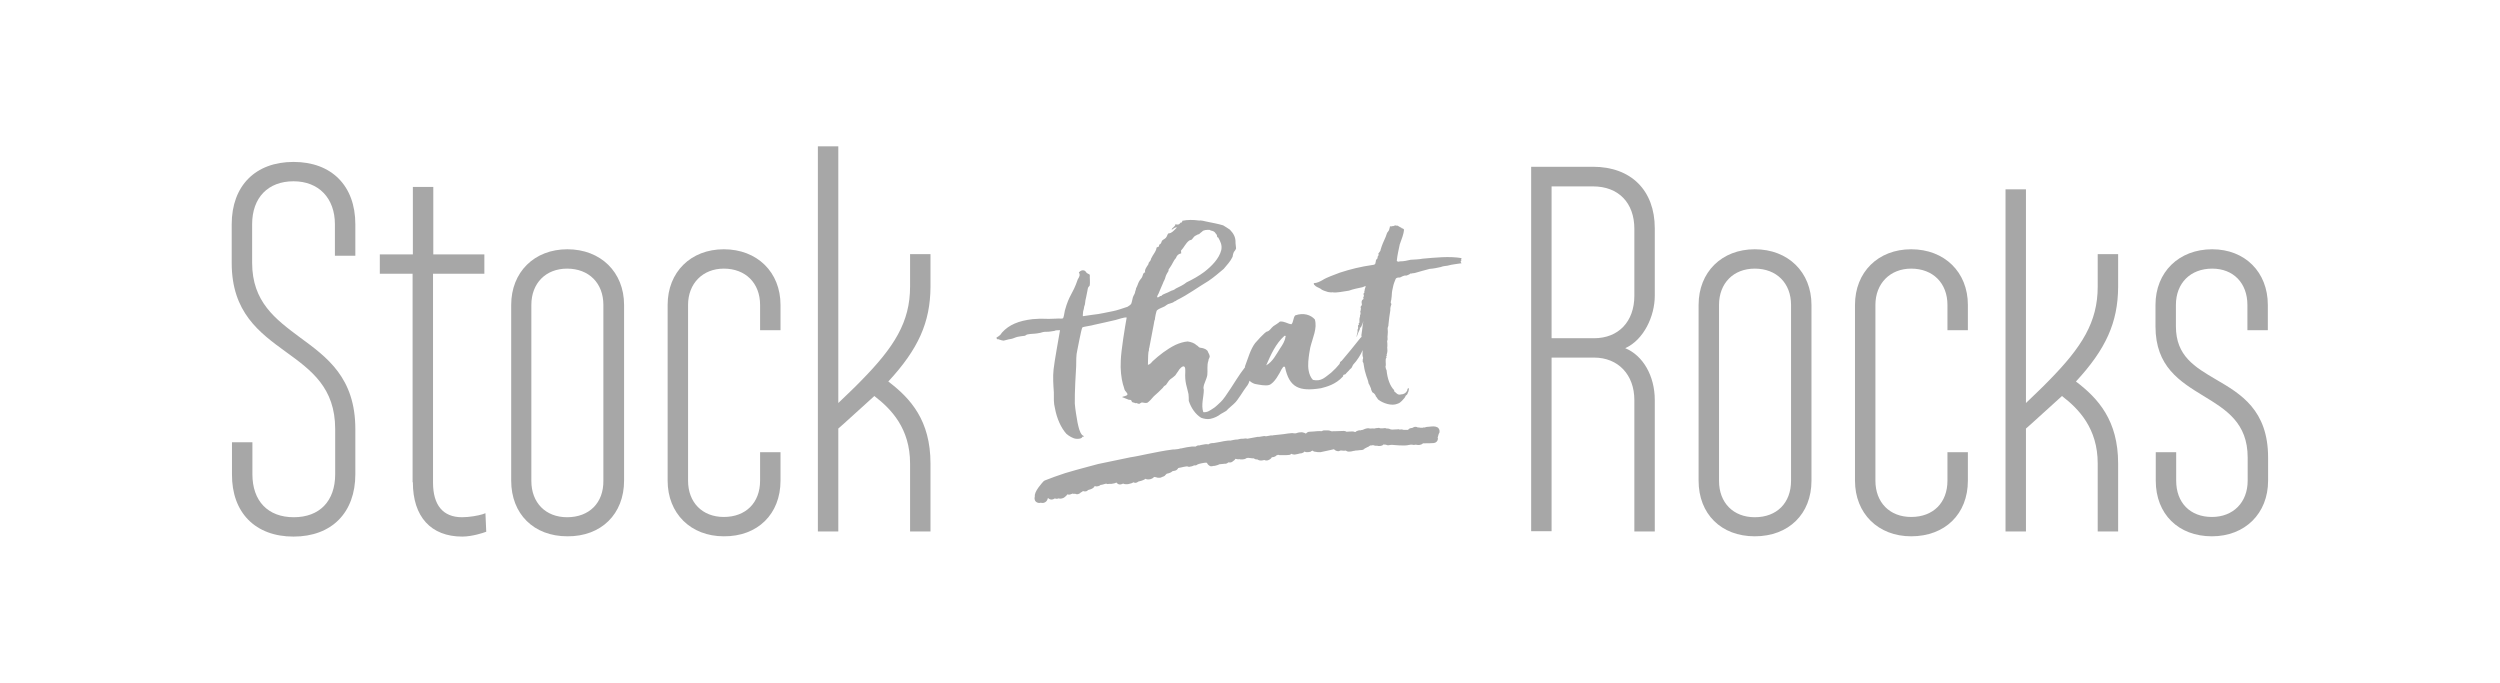 <svg width="205" height="56" viewBox="0 0 205 56" fill="none" xmlns="http://www.w3.org/2000/svg">
<path d="M130.624 13.675H125.555V43.559H127.23V29.322H130.712C132.695 29.322 134.017 30.733 134.017 32.804V43.581H135.692V32.804C135.692 30.821 134.723 29.146 133.268 28.551C134.789 27.868 135.692 25.928 135.692 24.253V18.722C135.692 15.614 133.753 13.675 130.624 13.675ZM127.23 15.284H130.624C132.717 15.284 134.017 16.628 134.017 18.766V24.253C134.017 26.369 132.717 27.735 130.712 27.735H127.23V15.284Z" fill="#A7A7A7"/>
<path d="M143.891 20.44C141.18 20.44 139.285 22.314 139.285 25.002V39.416C139.285 42.148 141.136 43.977 143.891 43.977C146.668 43.977 148.541 42.148 148.541 39.416V25.002C148.541 22.314 146.624 20.44 143.891 20.44ZM143.891 42.413C142.128 42.413 140.96 41.223 140.96 39.438V25.002C140.96 23.217 142.15 22.027 143.891 22.027C145.676 22.027 146.866 23.217 146.866 25.002V39.416C146.866 41.245 145.698 42.413 143.891 42.413Z" fill="#A7A7A7"/>
<path d="M156.715 20.44C154.005 20.44 152.109 22.314 152.109 25.002V39.416C152.109 42.104 154.005 43.977 156.715 43.977C159.492 43.977 161.366 42.148 161.366 39.416V37.079H159.691V39.416C159.691 41.223 158.523 42.391 156.715 42.391C154.952 42.391 153.784 41.201 153.784 39.416V25.002C153.784 23.239 154.996 22.027 156.715 22.027C158.501 22.027 159.691 23.217 159.691 25.002V27.074H161.366V25.002C161.366 22.314 159.448 20.44 156.715 20.44Z" fill="#A7A7A7"/>
<path d="M185.962 27.074V25.002C185.962 22.314 184.089 20.44 181.4 20.44C178.667 20.44 176.75 22.314 176.75 25.002V26.765C176.75 30.071 178.755 31.283 180.695 32.473C182.546 33.597 184.309 34.677 184.309 37.52V39.416C184.309 41.201 183.119 42.391 181.378 42.391C179.593 42.391 178.447 41.223 178.447 39.416V37.079H176.772V39.416C176.772 42.148 178.623 43.977 181.378 43.977C184.089 43.977 185.984 42.104 185.984 39.416V37.52C185.984 33.619 183.736 32.297 181.731 31.129C179.967 30.093 178.425 29.19 178.425 26.765V25.002C178.425 23.217 179.615 22.027 181.4 22.027C183.141 22.027 184.287 23.217 184.287 25.002V27.074H185.962Z" fill="#A7A7A7"/>
<path d="M172.012 20.838V23.504C172.012 26.413 170.712 28.463 168.001 31.218C167.45 31.791 166.811 32.386 166.128 33.047V15.526H164.453V43.581H166.128V35.141C166.525 34.81 167.561 33.84 168.354 33.135C168.662 32.849 168.927 32.606 169.081 32.474C170.47 33.532 172.012 35.141 172.012 38.006V43.581H173.687V38.006C173.687 34.479 172.056 32.672 170.227 31.284C172.695 28.617 173.665 26.435 173.687 23.548V20.838H172.012Z" fill="#A7A7A7"/>
<path d="M24.069 44C27.198 44 29.138 42.038 29.138 38.887V35.184C29.138 30.975 26.824 29.3 24.598 27.669C22.592 26.171 20.675 24.76 20.675 21.543V18.391C20.675 16.209 21.975 14.865 24.069 14.865C26.14 14.865 27.463 16.253 27.463 18.391V20.97H29.138V18.391C29.138 15.24 27.198 13.278 24.069 13.278C20.939 13.278 19 15.24 19 18.391V21.565C19 25.62 21.27 27.273 23.452 28.86C25.523 30.358 27.485 31.791 27.485 35.184V38.887C27.485 41.091 26.207 42.413 24.091 42.413C21.975 42.413 20.697 41.091 20.697 38.887V36.264H19.022V38.887C19 42.038 20.939 44 24.069 44Z" fill="#A7A7A7"/>
<path d="M33.855 39.548C33.855 42.369 35.332 44 37.91 44C38.726 44 39.695 43.67 39.739 43.648L39.872 43.603L39.806 42.083L39.563 42.171C39.211 42.281 38.483 42.413 37.888 42.413C36.324 42.413 35.508 41.422 35.508 39.57V22.447H39.718V20.86H35.53V15.328H33.855V20.86H31.145V22.447H33.833V39.548H33.855Z" fill="#A7A7A7"/>
<path d="M51.174 39.416V25.002C51.174 22.314 49.257 20.44 46.524 20.44C43.813 20.44 41.918 22.314 41.918 25.002V39.416C41.918 42.148 43.769 43.977 46.524 43.977C49.301 43.999 51.174 42.148 51.174 39.416ZM46.502 42.413C44.739 42.413 43.571 41.223 43.571 39.438V25.002C43.571 23.217 44.761 22.027 46.502 22.027C48.287 22.027 49.477 23.217 49.477 25.002V39.416C49.499 41.245 48.309 42.413 46.502 42.413Z" fill="#A7A7A7"/>
<path d="M64.002 39.416V37.08H62.327V39.416C62.327 41.223 61.159 42.391 59.352 42.391C57.589 42.391 56.421 41.201 56.421 39.416V25.002C56.421 23.239 57.633 22.027 59.352 22.027C61.137 22.027 62.327 23.217 62.327 25.002V27.074H64.002V25.002C64.002 22.314 62.085 20.44 59.352 20.44C56.641 20.44 54.746 22.314 54.746 25.002V39.416C54.746 42.104 56.641 43.977 59.352 43.977C62.129 43.999 64.002 42.148 64.002 39.416Z" fill="#A7A7A7"/>
<path d="M74.626 20.837V23.504C74.626 26.413 73.325 28.463 70.615 31.218C70.064 31.791 69.424 32.386 68.741 33.047V12H67.066V43.581H68.741V35.14C69.138 34.81 70.174 33.84 70.967 33.135C71.276 32.848 71.54 32.606 71.695 32.474C73.083 33.532 74.626 35.14 74.626 38.005V43.581H76.3V38.005C76.3 34.479 74.67 32.672 72.841 31.284C75.309 28.617 76.278 26.435 76.3 23.548V20.837H74.626Z" fill="#A7A7A7"/>
<path d="M119.848 21.344C119.804 21.256 119.782 21.234 119.87 21.168C118.834 20.991 117.688 21.124 116.652 21.212C116.322 21.278 115.991 21.278 115.682 21.3C115.352 21.366 115.154 21.432 114.779 21.432C114.713 21.454 114.625 21.498 114.536 21.388C114.581 20.925 114.691 20.462 114.779 20.044C114.933 19.603 115.109 19.184 115.132 18.832C115.065 18.721 114.999 18.743 114.911 18.699C114.911 18.699 114.911 18.677 114.911 18.655C114.889 18.655 114.867 18.655 114.867 18.655C114.735 18.589 114.669 18.545 114.603 18.501C114.536 18.523 114.426 18.479 114.404 18.479C114.316 18.501 114.294 18.545 114.206 18.545C114.184 18.501 114.162 18.567 114.14 18.567C114.008 18.523 113.941 18.589 113.963 18.633C113.963 18.655 113.941 18.743 113.919 18.788C113.919 18.876 113.875 18.898 113.809 19.008C113.721 19.074 113.699 19.25 113.633 19.405C113.457 19.779 113.302 20.154 113.214 20.462C113.214 20.551 113.148 20.639 113.06 20.749C113.038 20.771 113.038 20.793 113.016 20.815C113.016 20.837 113.038 20.859 113.06 20.903C113.038 20.947 112.972 21.013 112.972 21.035C112.95 21.079 112.972 21.146 112.95 21.19C112.884 21.256 112.817 21.3 112.817 21.432C112.773 21.542 112.817 21.631 112.729 21.652C112.707 21.674 112.707 21.697 112.729 21.697C112.729 21.697 112.685 21.697 112.597 21.719C111.539 21.873 110.746 22.071 109.864 22.358C109.379 22.556 108.851 22.71 108.432 22.975C108.233 23.085 107.991 23.217 107.727 23.217C107.727 23.283 107.749 23.372 107.815 23.393C107.881 23.504 108.101 23.57 108.256 23.658C108.454 23.834 108.652 23.856 108.895 23.945C109.049 23.966 109.159 23.989 109.247 23.966C109.6 24.033 110.107 23.9 110.614 23.834C110.966 23.702 111.341 23.636 111.738 23.548C112.09 23.393 111.958 23.46 111.98 23.46C111.98 23.592 111.892 23.68 111.892 23.878C111.87 23.878 111.848 23.966 111.892 23.989C111.848 24.011 111.804 24.077 111.804 24.099C111.804 24.165 111.87 24.231 111.826 24.319C111.826 24.341 111.782 24.341 111.782 24.363C111.782 24.429 111.826 24.473 111.804 24.495C111.804 24.562 111.694 24.562 111.671 24.672C111.627 24.804 111.671 24.826 111.671 24.936C111.694 25.002 111.627 25.09 111.583 25.135C111.539 25.201 111.627 25.289 111.583 25.377C111.583 25.487 111.539 25.531 111.539 25.553C111.539 25.619 111.583 25.642 111.561 25.73C111.561 25.796 111.517 25.84 111.517 25.884C111.517 25.928 111.539 25.95 111.495 26.016C111.517 26.082 111.451 26.148 111.473 26.17C111.473 26.259 111.473 26.347 111.473 26.391C111.495 26.457 111.451 26.479 111.407 26.523C111.385 26.545 111.451 26.589 111.429 26.611C111.429 26.655 111.363 26.633 111.363 26.699C111.341 26.743 111.385 26.809 111.363 26.876C111.385 26.92 111.341 26.986 111.319 27.03C111.319 27.096 111.319 27.206 111.319 27.228C111.275 27.383 111.231 27.559 111.253 27.647C111.297 27.427 111.429 27.184 111.517 26.964C111.517 26.942 111.517 26.898 111.473 26.876C111.495 26.876 111.539 26.876 111.583 26.854C111.649 26.765 111.782 26.391 111.804 26.325C111.738 26.567 111.738 26.721 111.694 27.074C111.694 27.14 111.649 27.294 111.649 27.383C111.627 27.427 111.627 27.515 111.649 27.625C111.605 27.669 111.561 27.691 111.517 27.757C111.187 28.176 110.371 29.19 110.019 29.586C109.975 29.608 109.93 29.652 109.886 29.697C109.864 29.763 109.864 29.851 109.798 29.895C109.556 30.181 109.534 30.203 109.159 30.556C108.652 30.931 108.366 31.305 107.66 31.151C107.484 30.975 107.352 30.666 107.308 30.38C107.22 29.895 107.308 29.366 107.352 29.013C107.374 28.859 107.418 28.661 107.44 28.506C107.638 27.691 108.035 26.92 107.815 26.192C107.484 25.818 106.889 25.619 106.206 25.862C106.03 26.06 106.074 26.413 105.897 26.589C105.545 26.545 105.324 26.325 104.95 26.369C104.795 26.523 104.575 26.633 104.421 26.743C104.223 26.898 104.134 27.118 103.914 27.184C103.76 27.162 102.922 28.132 102.922 28.132C102.526 28.661 102.349 29.366 102.085 30.049C102.085 30.071 102.085 30.093 102.107 30.093C101.997 30.247 101.886 30.402 101.732 30.6C101.38 31.085 100.476 32.628 100.101 32.958C99.903 33.135 99.727 33.333 99.484 33.487C99.242 33.641 98.999 33.84 98.669 33.796C98.471 33.201 98.713 32.539 98.713 31.966C98.713 31.922 98.669 31.834 98.691 31.746C98.713 31.46 98.933 31.129 98.999 30.754C99.043 30.38 98.955 29.939 99.088 29.586C99.088 29.432 99.176 29.388 99.198 29.234C99.198 29.079 99.043 28.881 99.021 28.771C98.933 28.683 98.845 28.617 98.757 28.595C98.625 28.529 98.471 28.529 98.382 28.506C98.272 28.462 98.228 28.352 98.118 28.308C97.942 28.132 97.677 28.044 97.391 28C97.082 28.022 96.707 28.132 96.377 28.286C95.672 28.639 95.055 29.123 94.504 29.63C94.415 29.741 94.283 29.895 94.129 29.917C94.151 29.586 94.129 29.212 94.173 28.859C94.239 28.749 94.195 28.573 94.239 28.529C94.371 27.823 94.504 27.162 94.614 26.567C94.636 26.479 94.636 26.325 94.702 26.192C94.702 26.082 94.812 25.487 94.878 25.443C95.01 25.311 95.363 25.201 95.517 25.113C95.583 25.069 95.694 24.98 95.782 24.936C95.914 24.892 96.024 24.87 96.178 24.804C96.201 24.782 96.267 24.76 96.311 24.716C96.377 24.694 96.443 24.672 96.509 24.606C97.413 24.165 98.272 23.526 99.088 23.041C99.55 22.732 99.947 22.38 100.344 22.049C100.608 21.719 100.873 21.476 101.071 21.058C101.093 20.925 101.115 20.793 101.181 20.661C101.247 20.551 101.291 20.551 101.358 20.374L101.313 19.933C101.335 19.427 101.137 19.14 100.851 18.832C100.696 18.721 100.476 18.589 100.3 18.479C99.859 18.347 99.462 18.281 98.933 18.17C98.735 18.126 98.514 18.06 98.316 18.082C97.831 18.016 97.368 18.016 96.95 18.104C96.95 18.215 96.906 18.259 96.796 18.259C96.707 18.435 96.509 18.457 96.399 18.369C96.355 18.611 96.134 18.633 96.068 18.832C96.223 18.81 96.289 18.611 96.509 18.655C96.333 18.81 96.222 18.986 96.002 19.096C95.958 19.118 95.87 19.14 95.804 19.14C95.716 19.228 95.716 19.36 95.606 19.493C95.517 19.603 95.341 19.647 95.275 19.757C95.231 19.845 95.231 19.912 95.187 19.956C95.165 20.022 95.077 20.044 95.055 20.066C95.032 20.132 95.055 20.154 95.032 20.198C95.01 20.242 94.966 20.242 94.944 20.242C94.9 20.264 94.856 20.308 94.834 20.308C94.834 20.396 94.812 20.44 94.768 20.551C94.68 20.749 94.526 20.925 94.437 21.124C94.371 21.19 94.393 21.278 94.349 21.322C94.327 21.432 94.261 21.432 94.217 21.52C94.173 21.542 94.195 21.631 94.151 21.697C94.041 21.851 93.82 22.159 93.909 22.336C93.732 22.336 93.71 22.6 93.666 22.688C93.622 22.82 93.49 22.909 93.402 23.085C93.314 23.239 93.269 23.46 93.159 23.636C93.137 23.834 93.093 23.812 93.071 23.989C93.027 24.165 92.983 24.143 92.895 24.385C92.829 24.606 92.807 24.892 92.718 24.958C92.696 25.002 92.586 25.069 92.454 25.157C92.123 25.267 91.55 25.465 91.286 25.509C90.603 25.642 90.36 25.708 90.052 25.752C89.787 25.796 89.457 25.818 88.796 25.928C88.774 25.862 88.818 25.642 88.818 25.531C88.84 25.487 88.906 25.201 88.906 25.135C89.016 24.892 88.95 24.76 89.06 24.385C89.082 24.275 89.148 23.922 89.17 23.834C89.214 23.57 89.214 23.57 89.347 23.438C89.391 23.239 89.369 23.129 89.369 22.865C89.347 22.754 89.391 22.578 89.347 22.512C89.302 22.49 89.214 22.446 89.104 22.38C89.082 22.314 88.972 22.203 88.906 22.181C88.774 22.137 88.641 22.159 88.465 22.336C88.597 22.556 88.509 22.688 88.377 22.909C87.936 24.209 87.694 24.099 87.319 25.465C87.275 25.752 87.209 26.06 87.165 26.104C87.055 26.148 86.812 26.104 86.658 26.126C85.49 26.192 85.732 26.082 84.674 26.17C83.528 26.303 82.735 26.633 82.162 27.272C82.096 27.36 82.008 27.515 81.92 27.537C81.853 27.625 81.743 27.625 81.699 27.713C81.743 27.735 81.721 27.779 81.787 27.823C81.831 27.823 81.876 27.801 81.942 27.845C82.074 27.889 82.206 27.933 82.294 27.933C82.36 27.911 82.471 27.889 82.559 27.867C82.669 27.823 82.757 27.823 82.867 27.801C83.044 27.779 83.242 27.669 83.418 27.625C83.639 27.581 83.793 27.559 84.013 27.537C84.079 27.537 84.145 27.449 84.234 27.427C84.542 27.36 84.763 27.383 85.049 27.338C85.247 27.316 85.38 27.272 85.534 27.228C85.71 27.184 85.909 27.228 86.129 27.184C86.878 27.096 86.195 27.096 86.922 27.074C86.834 27.625 86.46 29.63 86.393 30.292C86.327 30.909 86.371 31.526 86.415 32.165C86.415 32.672 86.393 33.046 86.504 33.465C86.658 34.325 87.01 35.096 87.451 35.581C87.628 35.735 87.98 35.956 88.223 35.977C88.399 35.999 88.597 35.977 88.685 35.911C88.73 35.911 88.751 35.735 88.862 35.823C88.906 35.735 88.774 35.713 88.73 35.669C88.509 35.404 88.443 35.03 88.355 34.633C88.267 34.104 88.178 33.641 88.134 33.09C88.112 32.363 88.223 30.226 88.245 30.049C88.245 29.674 88.245 29.057 88.333 28.749C88.355 28.661 88.663 26.986 88.751 26.854C88.796 26.788 89.567 26.699 89.721 26.633C91.043 26.325 90.206 26.545 91.484 26.236C91.683 26.192 92.189 25.994 92.388 26.038C92.256 26.765 91.925 28.749 91.903 29.586C91.859 30.292 91.947 31.019 92.079 31.504C92.145 31.68 92.168 31.812 92.212 31.945C92.234 32.055 92.454 32.209 92.454 32.341C92.41 32.495 92.057 32.495 92.013 32.562C92.212 32.65 92.388 32.716 92.564 32.782C92.63 32.782 92.652 32.782 92.74 32.804C92.785 32.848 92.807 32.958 92.851 32.98C92.895 33.002 92.961 33.002 93.005 33.024C93.049 33.046 93.049 33.046 93.137 33.068C93.181 33.002 93.314 33.135 93.424 33.112C93.468 33.112 93.556 33.002 93.644 33.002C93.798 33.024 93.975 33.068 94.085 33.024C94.217 32.936 94.437 32.716 94.614 32.495C94.878 32.275 95.099 32.055 95.363 31.79C95.407 31.702 95.473 31.636 95.606 31.57C95.716 31.438 95.804 31.239 95.958 31.107C96.112 30.997 96.267 30.887 96.377 30.776C96.465 30.666 96.509 30.556 96.619 30.424C96.685 30.27 96.972 29.983 97.082 30.049C97.214 30.093 97.192 30.314 97.192 30.534C97.17 30.865 97.192 31.195 97.258 31.504C97.325 31.812 97.413 32.077 97.457 32.319C97.479 32.517 97.479 32.672 97.479 32.87C97.677 33.465 98.03 33.972 98.493 34.258C98.735 34.347 98.999 34.391 99.242 34.347C99.572 34.281 99.881 34.126 100.101 33.95C100.278 33.84 100.476 33.752 100.586 33.663C100.63 33.575 101.203 33.112 101.225 33.068C101.49 32.848 101.997 31.966 102.195 31.724C102.349 31.548 102.415 31.372 102.459 31.217C102.57 31.327 102.702 31.416 102.9 31.482C103.253 31.548 103.76 31.658 104.068 31.57C104.509 31.416 104.928 30.6 105.082 30.292C105.17 30.203 105.214 29.983 105.368 30.093C105.721 31.79 106.537 32.121 108.322 31.834C108.74 31.724 109.512 31.548 110.129 30.865C110.151 30.843 110.129 30.776 110.151 30.754C110.195 30.71 110.305 30.71 110.327 30.688C110.415 30.578 110.437 30.556 110.525 30.468C110.614 30.402 110.68 30.27 110.79 30.203C110.856 30.159 110.9 29.983 110.966 29.895C111.275 29.586 111.627 29.013 111.738 28.705V28.683C111.716 28.925 111.716 29.212 111.76 29.278C111.782 29.3 111.782 29.41 111.738 29.498C111.76 29.542 111.738 29.586 111.738 29.63C111.738 29.697 111.804 29.741 111.804 29.785C111.848 30.071 111.892 30.358 111.98 30.622C112.046 30.909 112.2 31.195 112.222 31.438C112.311 31.57 112.355 31.724 112.421 31.856C112.421 31.945 112.487 32.077 112.531 32.165C112.663 32.231 112.795 32.363 112.817 32.495C112.972 32.672 112.95 32.716 113.038 32.782C113.413 33.068 114.118 33.311 114.581 33.112C114.801 33.046 114.845 32.958 114.955 32.87C115.109 32.694 115.22 32.606 115.264 32.451C115.33 32.407 115.418 32.319 115.418 32.275C115.44 32.275 115.418 32.187 115.484 32.143C115.462 32.077 115.594 31.922 115.484 31.812C115.374 31.9 115.418 32.011 115.374 32.055C115.286 32.231 115.087 32.341 114.889 32.341C114.603 32.429 114.492 32.209 114.316 32.077C114.294 31.988 114.36 32.099 114.316 31.988C113.986 31.658 113.765 31.063 113.699 30.358C113.633 30.247 113.611 30.115 113.611 30.027L113.633 29.983C113.655 29.873 113.589 29.542 113.655 29.366C113.655 29.322 113.699 29.388 113.699 29.366C113.699 29.344 113.655 29.19 113.677 29.212C113.677 29.19 113.721 29.168 113.721 29.168C113.721 29.102 113.699 29.102 113.699 29.102C113.699 29.079 113.743 28.991 113.743 28.947C113.809 28.727 113.721 28.506 113.765 28.374C113.765 28.198 113.765 28.088 113.743 27.956C113.831 27.845 113.743 27.669 113.787 27.471C113.809 27.338 113.809 27.096 113.787 26.92C113.787 26.854 113.875 26.699 113.853 26.611C113.897 26.215 113.941 25.796 114.008 25.443C113.986 25.245 114.052 25.069 114.096 24.936C114.074 24.892 114.008 24.76 114.052 24.76C114.03 24.694 114.096 24.628 114.096 24.473C114.14 24.209 114.118 24.055 114.162 23.834C114.184 23.702 114.206 23.636 114.228 23.526C114.25 23.349 114.404 22.953 114.448 22.865C114.514 22.776 114.581 22.754 114.801 22.754C114.911 22.71 115.132 22.556 115.308 22.6C115.396 22.578 115.506 22.534 115.616 22.468C115.638 22.468 115.638 22.424 115.66 22.424C115.727 22.424 115.771 22.446 115.837 22.402C115.925 22.402 115.969 22.402 116.035 22.38C116.432 22.27 116.784 22.159 117.225 22.049C117.556 22.027 117.864 21.961 118.151 21.895C118.305 21.829 118.503 21.807 118.702 21.785C119.076 21.674 119.473 21.652 119.848 21.586C119.848 21.498 119.804 21.608 119.804 21.52C119.738 21.432 119.804 21.366 119.848 21.344ZM95.055 23.945C95.165 23.702 95.253 23.46 95.385 23.173C95.385 23.107 95.451 23.063 95.473 22.975C95.561 22.82 95.561 22.688 95.627 22.556C95.672 22.468 95.738 22.336 95.804 22.247C95.826 22.226 95.826 22.137 95.826 22.093C95.848 22.049 95.914 21.983 95.936 21.939C96.134 21.674 96.223 21.366 96.421 21.168C96.509 20.947 96.597 20.837 96.862 20.771L96.84 20.551C97.082 20.308 97.214 19.956 97.501 19.735C97.589 19.669 97.699 19.691 97.743 19.625C97.875 19.471 97.919 19.36 98.096 19.294C98.14 19.272 98.228 19.206 98.316 19.206C98.404 19.14 98.471 19.052 98.581 18.986C98.669 18.854 98.999 18.832 99.22 18.854C99.242 18.854 99.242 18.898 99.264 18.898C99.484 18.942 99.594 18.986 99.683 19.14C99.815 19.294 99.771 19.25 99.815 19.449C99.859 19.471 99.881 19.449 99.903 19.493C100.057 19.779 100.234 20.088 100.145 20.506C99.969 21.212 99.352 21.829 98.757 22.292C98.316 22.622 97.809 22.909 97.302 23.151C97.038 23.372 96.729 23.504 96.421 23.658C96.333 23.724 96.311 23.746 96.201 23.79C96.002 23.834 95.848 23.966 95.583 24.055C95.473 24.121 95.297 24.143 95.231 24.275C95.076 24.231 95.032 24.451 94.878 24.363C94.9 24.209 95.01 24.099 95.055 23.945ZM105.413 27.603C105.368 27.977 105.148 28.308 104.95 28.595C104.663 29.035 104.377 29.652 103.826 29.961C104.222 29.057 104.597 28.198 105.324 27.537C105.435 27.515 105.457 27.581 105.413 27.603Z" fill="#A7A7A7"/>
<path d="M117.975 35.58C117.997 35.535 118.041 35.491 118.041 35.425C118.063 35.271 117.997 35.095 117.842 35.029C117.666 34.941 117.468 34.962 117.247 34.985C117.159 34.985 117.093 35.007 117.005 35.007C116.939 35.007 116.895 35.029 116.851 35.051C116.829 35.051 116.807 35.051 116.763 35.051C116.718 35.051 116.696 35.051 116.674 35.073C116.652 35.073 116.608 35.073 116.498 35.073C116.454 35.073 116.41 35.073 116.366 35.051C116.322 35.051 116.278 35.051 116.256 35.051C116.145 34.985 116.035 34.985 115.925 35.029C115.881 35.051 115.837 35.073 115.793 35.095C115.661 35.095 115.528 35.139 115.462 35.249C115.396 35.249 115.352 35.249 115.286 35.249C115.22 35.249 115.154 35.249 115.088 35.249L115.022 35.227C114.955 35.205 114.867 35.205 114.779 35.227C114.735 35.205 114.669 35.183 114.625 35.205L114.14 35.227C114.096 35.227 114.074 35.205 114.03 35.205H114.008C113.942 35.161 113.876 35.139 113.787 35.139H113.699C113.611 35.095 113.523 35.095 113.435 35.117C113.391 35.117 113.236 35.139 113.17 35.117C113.126 35.095 113.06 35.073 112.994 35.095C112.884 35.095 112.774 35.117 112.707 35.139C112.707 35.139 112.685 35.139 112.663 35.139C112.575 35.117 112.509 35.139 112.421 35.139C112.399 35.139 112.355 35.139 112.333 35.139C112.267 35.117 112.201 35.117 112.157 35.117C111.958 35.139 111.848 35.205 111.738 35.249C111.672 35.249 111.606 35.271 111.539 35.293C111.473 35.271 111.407 35.293 111.341 35.315C111.253 35.337 111.187 35.381 111.143 35.425C111.121 35.425 111.121 35.425 111.099 35.425C111.055 35.403 110.988 35.381 110.944 35.381C110.812 35.381 110.614 35.381 110.415 35.403C110.349 35.359 110.283 35.337 110.195 35.337C109.931 35.337 109.732 35.359 109.49 35.359H109.314C109.292 35.359 109.247 35.359 109.225 35.381C109.181 35.359 109.137 35.337 109.093 35.337C109.049 35.315 108.983 35.293 108.917 35.293H108.586C108.542 35.293 108.52 35.293 108.476 35.315C108.432 35.337 108.388 35.337 108.366 35.359C108.168 35.337 107.947 35.359 107.727 35.381C107.617 35.381 107.484 35.403 107.374 35.403C107.264 35.403 107.154 35.469 107.088 35.558C107.022 35.514 106.911 35.469 106.779 35.447C106.757 35.447 106.735 35.447 106.713 35.447C106.493 35.447 106.382 35.491 106.25 35.535C106.184 35.535 106.14 35.535 106.096 35.535C106.052 35.514 106.008 35.514 105.942 35.514C105.721 35.535 105.479 35.558 105.236 35.602C104.972 35.624 104.708 35.668 104.421 35.69C104.377 35.69 104.333 35.712 104.311 35.712C104.267 35.712 104.223 35.69 104.179 35.712C104.024 35.734 103.914 35.756 103.804 35.778C103.76 35.756 103.716 35.756 103.65 35.756C103.495 35.778 103.363 35.8 103.253 35.822C103.209 35.822 103.165 35.822 103.121 35.822L102.283 35.976C102.217 35.954 102.173 35.954 102.107 35.954C102.041 35.954 101.975 35.976 101.931 35.976C101.909 35.976 101.887 35.976 101.843 35.976C101.71 35.976 101.578 36.02 101.468 36.042C101.446 36.042 101.424 36.042 101.424 36.042C101.27 36.042 101.115 36.087 100.983 36.108C100.961 36.108 100.917 36.131 100.873 36.131C100.829 36.131 100.785 36.108 100.741 36.131H100.697H100.674C100.454 36.153 100.234 36.197 100.035 36.241C99.881 36.263 99.705 36.307 99.528 36.329C99.352 36.329 99.198 36.351 99.088 36.439C98.933 36.395 98.735 36.439 98.515 36.483C98.449 36.505 98.382 36.505 98.338 36.527C98.228 36.505 98.14 36.549 98.052 36.615C97.986 36.615 97.898 36.615 97.832 36.615C97.809 36.615 97.765 36.615 97.743 36.615C97.479 36.637 97.148 36.704 96.862 36.77C96.818 36.77 96.774 36.77 96.73 36.792C96.641 36.814 96.575 36.836 96.487 36.836C96.421 36.836 96.355 36.858 96.289 36.858C96.245 36.858 96.223 36.858 96.179 36.858C95.451 36.946 94.746 37.1 94.063 37.233C93.622 37.321 93.159 37.431 92.697 37.497L90.052 38.048L89.148 38.29C88.553 38.445 87.936 38.621 87.341 38.797C86.746 38.996 86.173 39.194 85.688 39.392C85.644 39.414 85.6 39.436 85.556 39.48C85.556 39.48 85.336 39.723 85.159 39.965C84.939 40.274 84.829 40.516 84.851 40.737C84.807 40.869 84.851 41.001 84.873 41.045C84.895 41.089 84.983 41.221 85.181 41.243C85.225 41.243 85.292 41.243 85.358 41.221C85.38 41.221 85.402 41.243 85.446 41.243C85.512 41.243 85.556 41.243 85.622 41.221C85.799 41.155 85.887 41.023 85.909 40.891C85.909 40.891 85.909 40.891 85.909 40.869C85.931 40.869 85.931 40.847 85.953 40.847C86.063 40.957 86.217 41.001 86.371 40.935C86.416 40.913 86.46 40.891 86.504 40.869C86.592 40.913 86.702 40.913 86.79 40.869C86.79 40.869 86.79 40.869 86.812 40.869C86.856 40.869 86.878 40.891 86.922 40.891C87.165 40.891 87.297 40.781 87.385 40.693C87.451 40.648 87.496 40.582 87.517 40.538C87.584 40.56 87.628 40.56 87.694 40.56C87.738 40.56 87.782 40.538 87.826 40.516C87.87 40.516 87.914 40.494 87.936 40.472C87.98 40.494 88.002 40.494 88.046 40.494H88.135C88.157 40.494 88.179 40.494 88.179 40.494C88.267 40.538 88.377 40.538 88.465 40.494C88.531 40.472 88.597 40.428 88.62 40.384C88.663 40.362 88.73 40.34 88.796 40.274C88.818 40.274 88.818 40.274 88.84 40.274C88.884 40.296 88.928 40.296 88.994 40.296C89.082 40.296 89.17 40.252 89.215 40.186C89.237 40.186 89.259 40.164 89.281 40.164C89.457 40.12 89.677 40.053 89.766 39.855C89.832 39.877 89.898 39.899 89.986 39.877C90.03 39.877 90.096 39.855 90.14 39.833C90.206 39.811 90.228 39.789 90.228 39.767C90.228 39.767 90.25 39.767 90.272 39.767C90.294 39.767 90.338 39.745 90.361 39.745H90.382C90.581 39.679 90.713 39.657 90.713 39.657C90.779 39.701 90.867 39.701 90.933 39.679C91 39.679 91.044 39.679 91.132 39.679C91.33 39.657 91.462 39.613 91.551 39.569C91.595 39.635 91.749 39.811 92.035 39.679C92.058 39.679 92.079 39.657 92.079 39.657H92.102C92.234 39.723 92.388 39.701 92.498 39.701C92.719 39.657 92.851 39.613 92.939 39.547C92.983 39.569 93.027 39.591 93.093 39.591C93.137 39.591 93.181 39.591 93.204 39.569C93.248 39.547 93.314 39.525 93.358 39.48C93.358 39.48 93.358 39.48 93.38 39.48C93.468 39.458 93.512 39.436 93.556 39.436C93.688 39.392 93.82 39.348 93.931 39.26C93.997 39.304 94.107 39.326 94.261 39.304C94.305 39.304 94.35 39.282 94.371 39.282C94.438 39.26 94.548 39.216 94.636 39.106C94.68 39.128 94.746 39.128 94.79 39.128C94.9 39.194 95.033 39.172 95.121 39.172C95.143 39.172 95.165 39.172 95.209 39.15C95.275 39.128 95.319 39.106 95.363 39.084C95.473 39.062 95.54 38.996 95.606 38.907C95.606 38.907 95.628 38.907 95.628 38.885C95.65 38.863 95.672 38.841 95.694 38.841C95.914 38.797 96.046 38.731 96.135 38.643C96.135 38.643 96.179 38.621 96.333 38.599C96.465 38.577 96.553 38.489 96.619 38.379C96.686 38.356 96.752 38.356 96.84 38.334C96.994 38.29 97.148 38.268 97.281 38.246C97.303 38.246 97.347 38.246 97.369 38.246C97.457 38.29 97.567 38.29 97.655 38.246H97.699C97.765 38.224 97.854 38.202 97.92 38.158C98.008 38.18 98.118 38.158 98.184 38.092C98.294 38.026 98.757 37.938 98.889 37.938C98.889 37.938 98.889 37.938 98.911 37.938C98.933 37.938 98.956 37.96 98.978 37.96C99 38.048 99.088 38.136 99.198 38.202C99.264 38.246 99.352 38.246 99.418 38.224C99.462 38.224 99.484 38.202 99.528 38.202C99.595 38.202 99.639 38.202 99.683 38.18C99.705 38.18 99.727 38.158 99.771 38.158C99.837 38.136 99.925 38.114 99.991 38.07C100.057 38.07 100.146 38.048 100.212 38.048C100.3 38.048 100.388 38.026 100.41 38.026C100.542 38.048 100.652 37.982 100.719 37.916C100.741 37.916 100.741 37.916 100.763 37.916C100.895 37.938 101.005 37.916 101.093 37.828C101.203 37.761 101.27 37.695 101.292 37.629H101.336C101.424 37.651 101.512 37.673 101.644 37.651C101.688 37.673 101.732 37.673 101.776 37.673C101.975 37.673 102.107 37.651 102.217 37.563H102.261C102.283 37.563 102.305 37.541 102.327 37.541C102.393 37.541 102.46 37.563 102.526 37.563C102.592 37.563 102.636 37.585 102.724 37.585C102.746 37.585 102.79 37.585 102.812 37.585C102.834 37.607 102.878 37.629 102.922 37.651C102.989 37.673 103.055 37.673 103.099 37.673C103.121 37.673 103.121 37.695 103.143 37.695C103.319 37.806 103.517 37.761 103.672 37.717C103.76 37.761 103.87 37.783 103.98 37.739C104.157 37.673 104.245 37.585 104.289 37.497C104.333 37.497 104.399 37.475 104.443 37.475C104.531 37.453 104.619 37.409 104.663 37.343C104.708 37.343 104.752 37.321 104.774 37.299H104.84C104.884 37.321 104.928 37.321 104.972 37.321C105.06 37.321 105.17 37.321 105.258 37.321C105.457 37.321 105.611 37.321 105.743 37.299C105.809 37.277 105.854 37.255 105.898 37.21C105.964 37.255 106.074 37.277 106.162 37.277C106.36 37.233 106.427 37.233 106.493 37.21C106.537 37.188 106.581 37.188 106.735 37.166C106.823 37.144 106.911 37.1 106.955 37.034H106.977C107.066 37.078 107.198 37.1 107.396 37.056C107.44 37.056 107.506 37.034 107.528 36.99C107.573 36.99 107.595 36.968 107.639 36.946C107.683 36.99 107.727 37.034 107.793 37.034C107.969 37.078 108.123 37.078 108.234 37.078C108.256 37.078 108.256 37.078 108.278 37.078C108.498 37.034 108.696 36.99 108.895 36.946C109.071 36.902 109.225 36.88 109.38 36.836C109.446 36.902 109.534 36.968 109.666 36.99C109.754 37.012 109.842 36.99 109.909 36.946C109.931 36.946 109.975 36.946 109.997 36.946C110.019 36.946 110.019 36.946 110.041 36.946C110.151 36.968 110.261 36.968 110.349 36.946C110.415 36.99 110.504 37.034 110.592 37.034C110.768 37.034 110.834 37.012 110.922 36.99C110.944 36.99 110.988 36.968 111.055 36.968C111.077 36.968 111.121 36.946 111.143 36.946C111.297 36.946 111.341 36.924 111.407 36.924C111.451 36.924 111.517 36.902 111.65 36.902C111.716 36.902 111.782 36.88 111.848 36.836C111.87 36.814 111.892 36.792 111.914 36.77C111.98 36.748 112.024 36.726 112.09 36.681C112.179 36.66 112.245 36.615 112.289 36.571C112.311 36.571 112.333 36.549 112.355 36.527H112.377C112.377 36.527 112.377 36.527 112.399 36.527C112.443 36.527 112.509 36.527 112.553 36.505C112.597 36.505 112.641 36.505 112.685 36.527C112.73 36.549 112.752 36.549 112.796 36.549C112.84 36.549 112.862 36.549 112.906 36.549C112.906 36.549 112.906 36.549 112.928 36.549C112.95 36.549 112.994 36.571 113.016 36.571C113.126 36.571 113.325 36.593 113.457 36.439C113.501 36.461 113.545 36.461 113.611 36.461H113.633C113.721 36.505 113.809 36.527 113.898 36.505C114.052 36.461 114.272 36.483 114.493 36.505C114.691 36.527 114.889 36.527 115.11 36.527C115.11 36.527 115.11 36.527 115.132 36.527C115.154 36.527 115.198 36.527 115.22 36.527C115.33 36.527 115.44 36.505 115.55 36.483C115.639 36.461 115.705 36.461 115.793 36.461C115.815 36.461 115.859 36.483 115.881 36.483C115.969 36.483 116.035 36.483 116.101 36.461C116.19 36.483 116.366 36.527 116.564 36.439C116.608 36.417 116.652 36.373 116.696 36.351C116.741 36.351 116.807 36.351 116.851 36.351C117.093 36.351 117.336 36.351 117.578 36.329C117.754 36.307 117.887 36.175 117.909 35.998C117.909 35.954 117.909 35.91 117.887 35.888C117.953 35.646 117.975 35.602 117.975 35.58Z" fill="#A7A7A7"/>
</svg>
